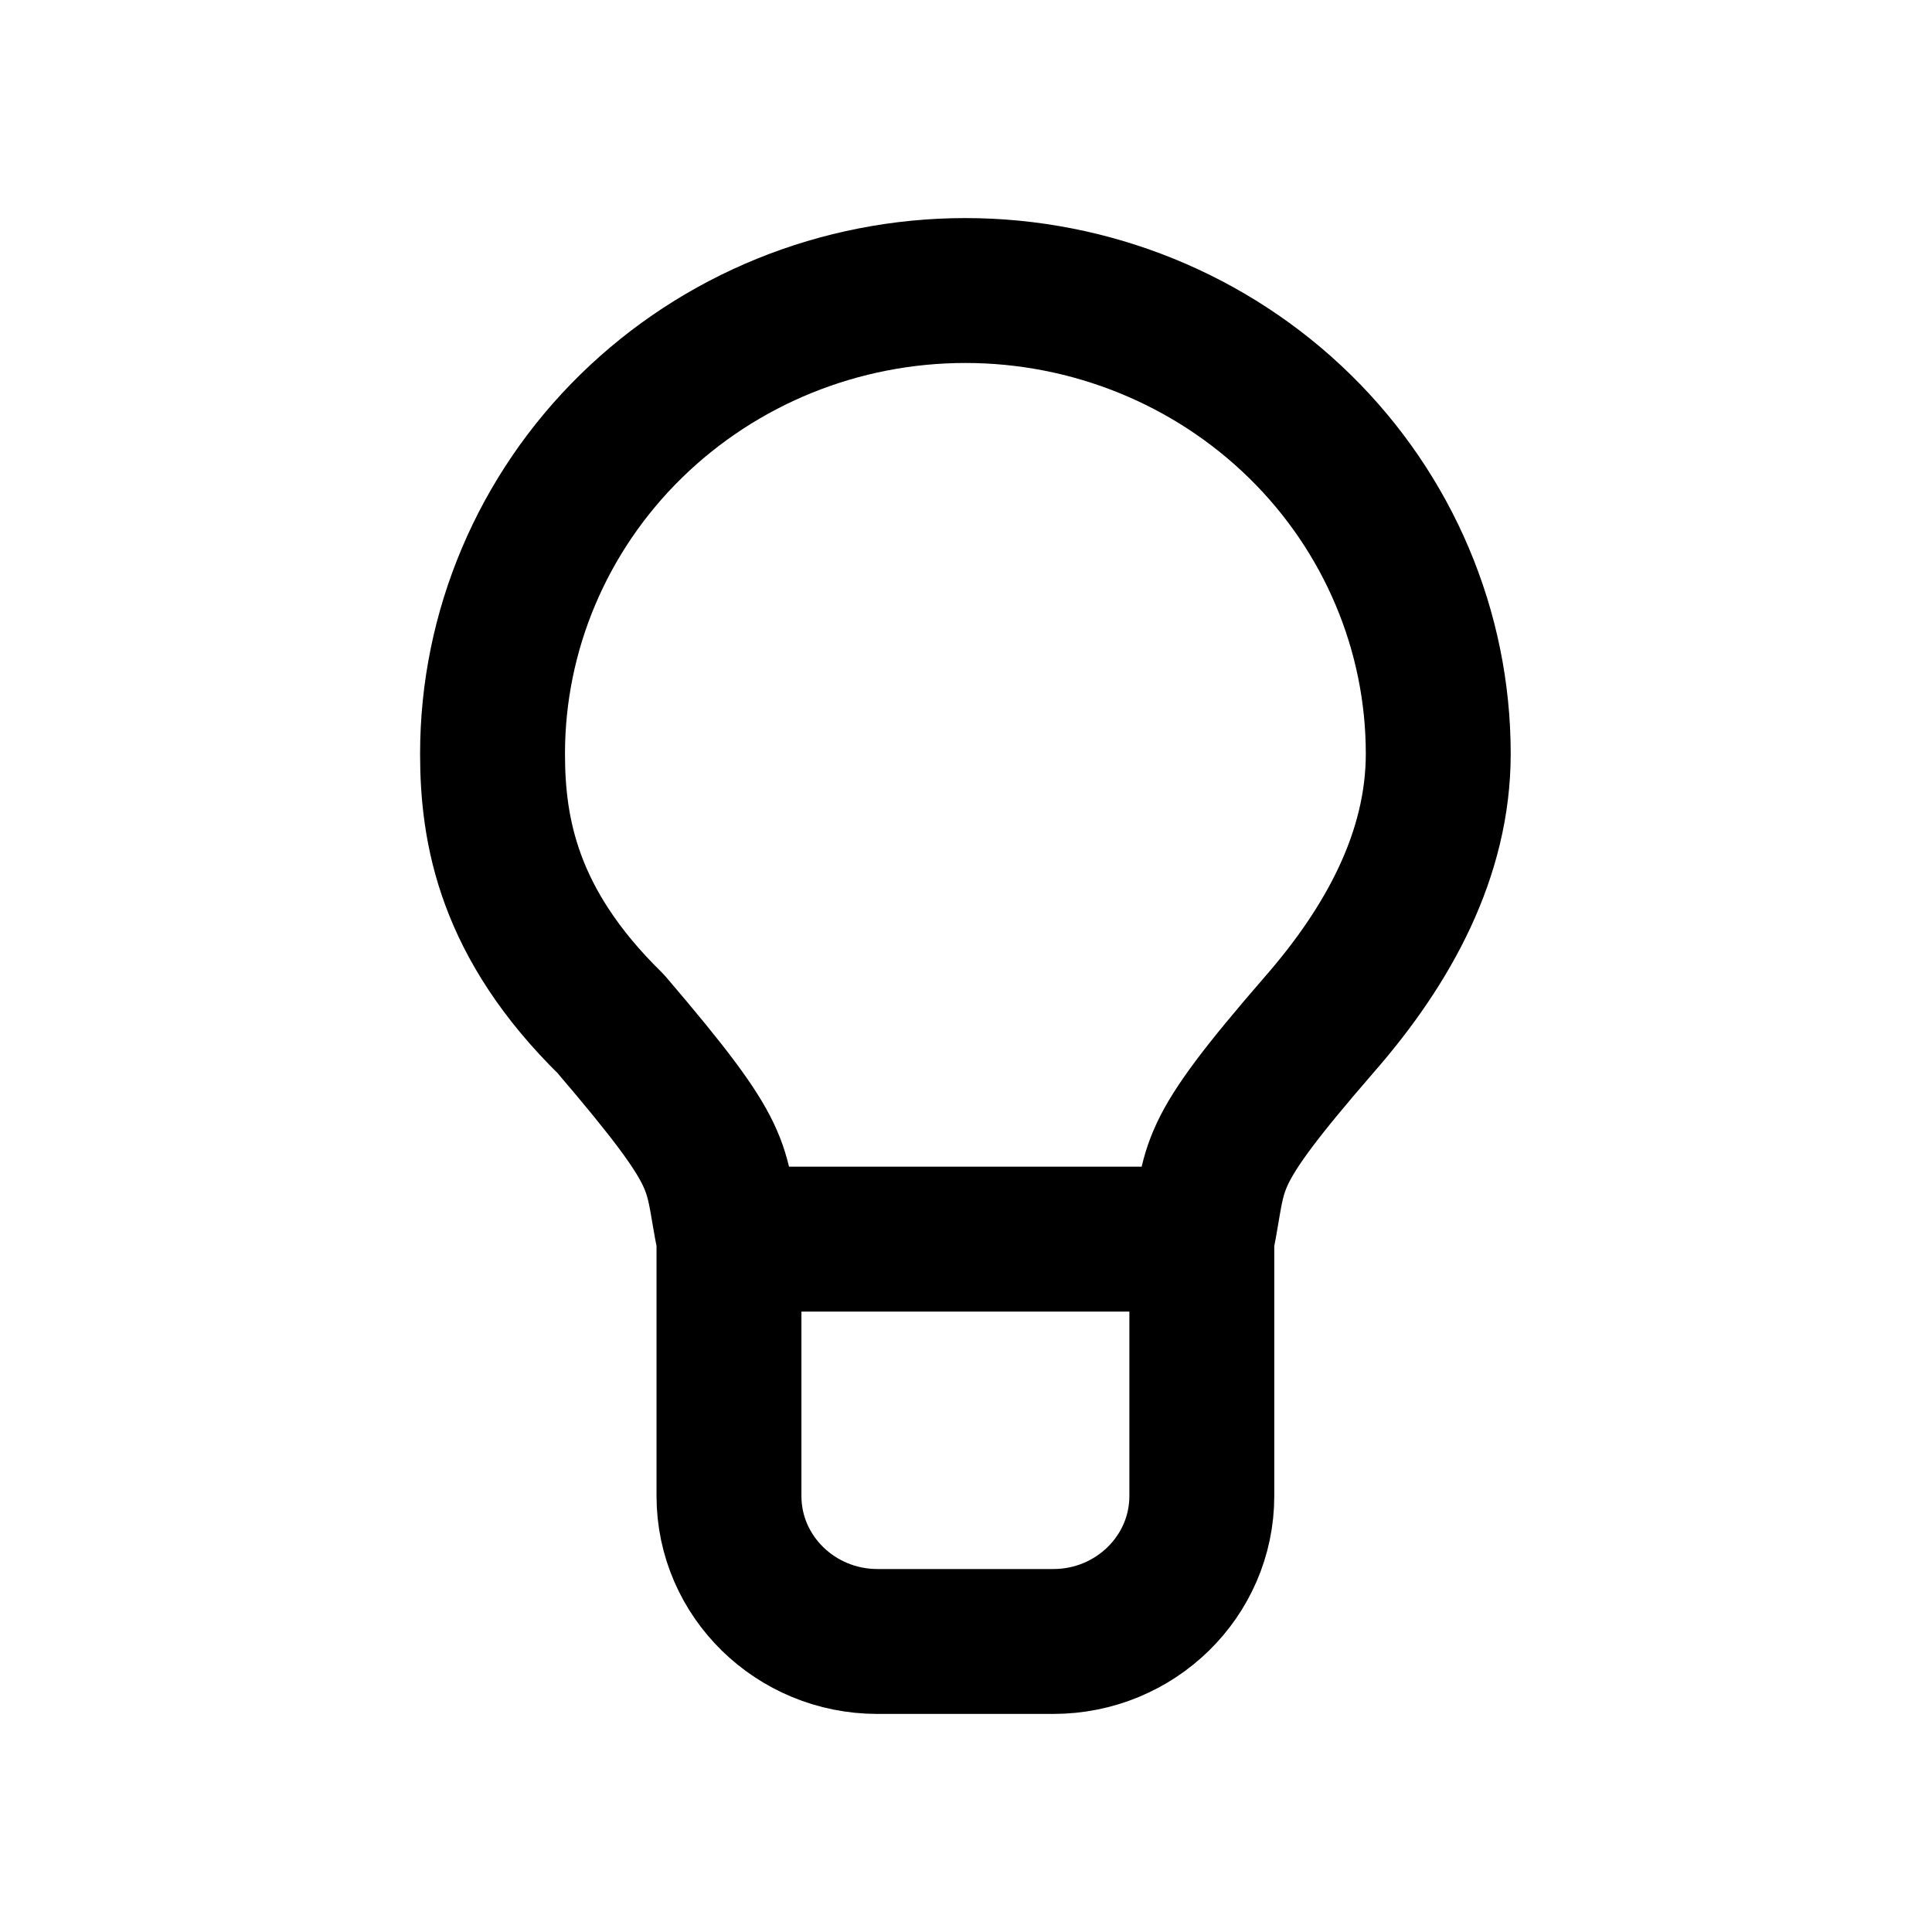 <svg width="16" height="16" viewBox="0 0 16 16" fill="none" xmlns="http://www.w3.org/2000/svg">
<path d="M9.953 10.262C10.083 9.623 9.953 9.606 10.931 8.479C11.501 7.825 11.911 7.073 11.911 6.242C11.911 5.225 11.498 4.249 10.764 3.53C10.029 2.81 9.033 2.406 7.995 2.406C6.956 2.406 5.961 2.81 5.226 3.53C4.492 4.249 4.079 5.225 4.079 6.242C4.079 6.881 4.21 7.648 5.058 8.479C6.037 9.624 5.907 9.623 6.037 10.262M9.953 10.262V12.389C9.953 13.054 9.402 13.594 8.723 13.594H7.267C6.588 13.594 6.037 13.054 6.037 12.389L6.037 10.262M9.953 10.262H7.995H6.037" stroke="black" stroke-width="1.2" stroke-linecap="round" stroke-linejoin="round"/>
</svg>
